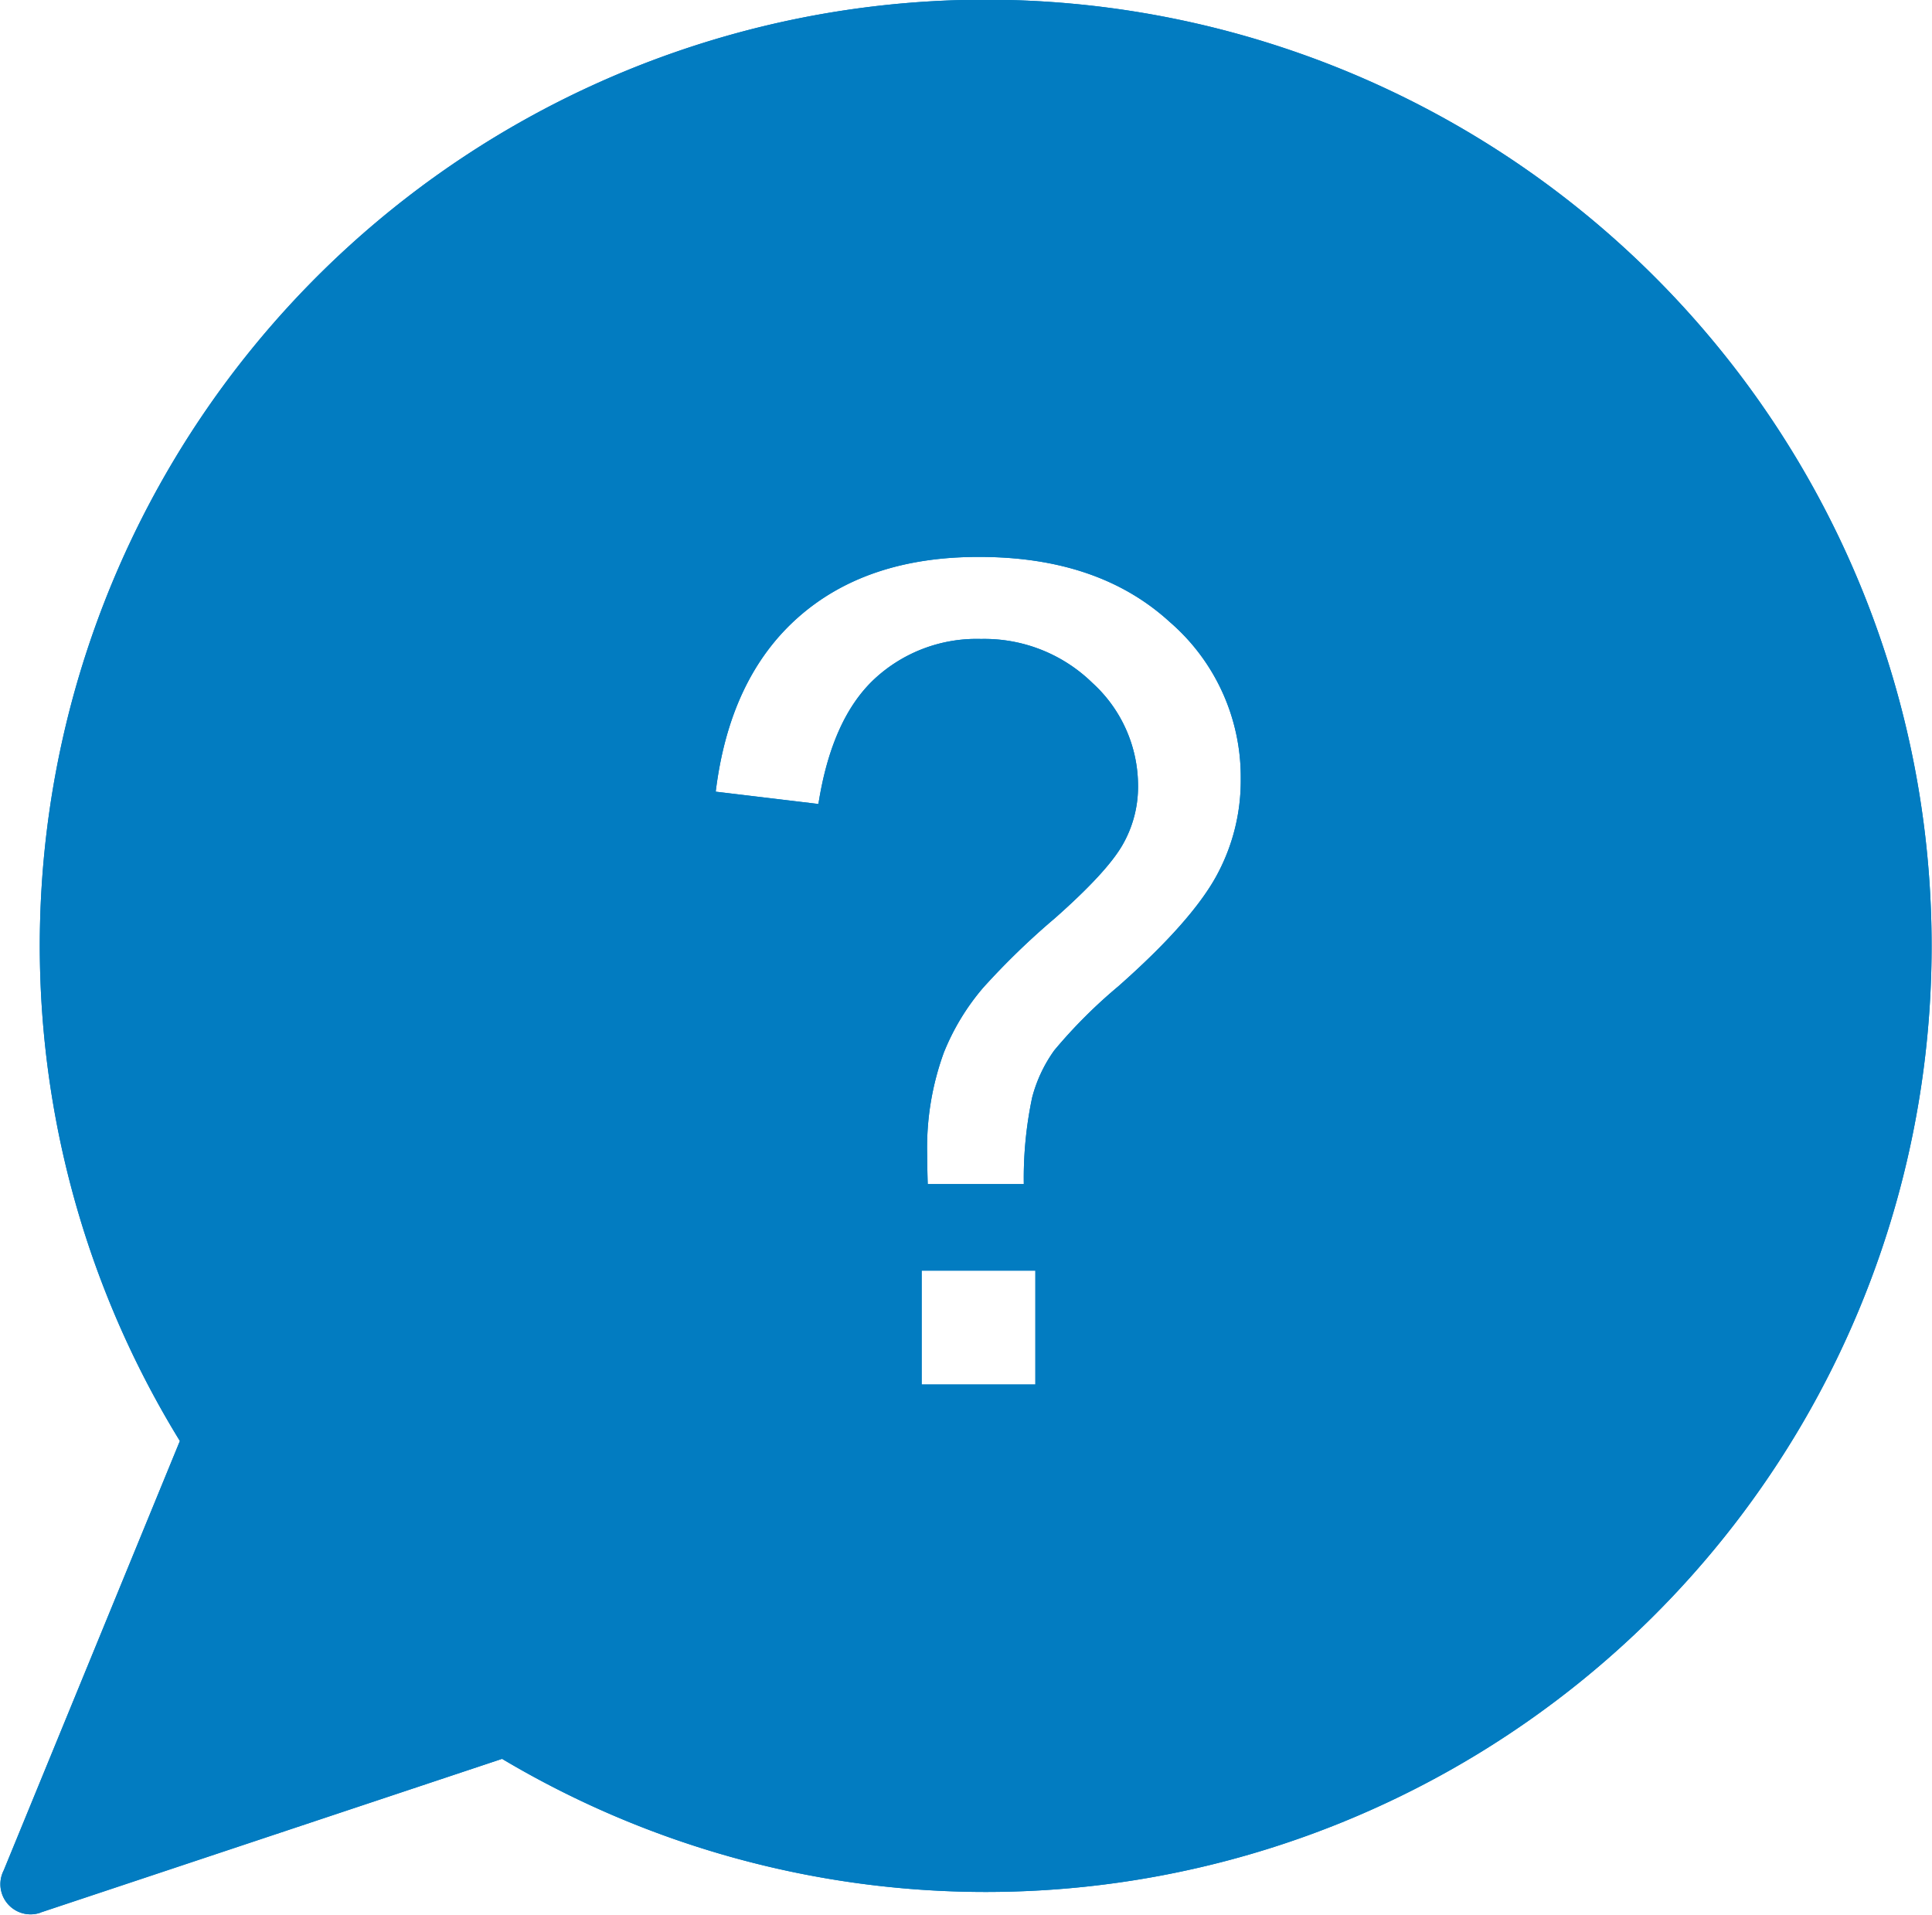 <svg xmlns="http://www.w3.org/2000/svg" width="170.79" height="169.26"><defs><clipPath id="b"><path data-name="長方形 6518" fill="#027cc1" d="M0 0h170.79v169.263H0z"/></clipPath><clipPath id="a"><path d="M0 0h170.79v169.26H0z"/></clipPath></defs><g data-name="グループ 1" clip-path="url(#a)"><g data-name="グループ 330" clip-path="url(#b)" fill="#027cc1"><path data-name="パス 18527" d="M170.756 83.641a83.619 83.619 0 1 0-154.855 43.743L.324 165.354a2.667 2.667 0 0 0 3.221 3.738v-.011l40.839-13.597a83.606 83.606 0 0 0 126.372-71.843M63.27 69.984q1.231-10.049 7.286-15.409t16.012-5.343q10.552 0 16.833 5.745a18.1 18.1 0 0 1 6.283 13.886 17.545 17.545 0 0 1-2.211 8.676c-1.474 2.646-4.338 5.879-8.626 9.664a44.941 44.941 0 0 0-5.644 5.644 12.587 12.587 0 0 0-1.96 4.171 34.4 34.4 0 0 0-.737 7.654h-8.494a99.038 99.038 0 0 1-.05-2.646 24.532 24.532 0 0 1 1.474-8.977 20.6 20.6 0 0 1 3.484-5.745 66.353 66.353 0 0 1 6.348-6.147c3.065-2.713 5.041-4.857 5.963-6.465a10.3 10.3 0 0 0 1.373-5.242 12.286 12.286 0 0 0-4.02-9.066 13.663 13.663 0 0 0-9.865-3.9 13.267 13.267 0 0 0-9.413 3.534c-2.529 2.362-4.17 6.047-4.958 11.054Zm18.206 42.341h10.05v10.066h-10.05Z" fill-rule="evenodd"/><path data-name="パス 18528" d="M170.756 83.641a83.619 83.619 0 1 0-154.855 43.743L.324 165.354a2.667 2.667 0 0 0 3.221 3.738v-.011l40.839-13.597a83.606 83.606 0 0 0 126.372-71.843ZM63.27 69.984q1.231-10.049 7.286-15.409t16.012-5.343q10.552 0 16.833 5.745a18.1 18.1 0 0 1 6.283 13.886 17.545 17.545 0 0 1-2.211 8.676c-1.474 2.646-4.338 5.879-8.626 9.664a44.941 44.941 0 0 0-5.644 5.644 12.587 12.587 0 0 0-1.96 4.171 34.4 34.4 0 0 0-.737 7.654h-8.494a99.038 99.038 0 0 1-.05-2.646 24.532 24.532 0 0 1 1.474-8.977 20.6 20.6 0 0 1 3.484-5.745 66.353 66.353 0 0 1 6.348-6.147c3.065-2.713 5.041-4.857 5.963-6.465a10.3 10.3 0 0 0 1.373-5.242 12.286 12.286 0 0 0-4.02-9.066 13.663 13.663 0 0 0-9.865-3.9 13.267 13.267 0 0 0-9.413 3.534c-2.529 2.362-4.17 6.047-4.958 11.054Zm18.206 42.341h10.05v10.066h-10.05Z"/></g></g></svg>